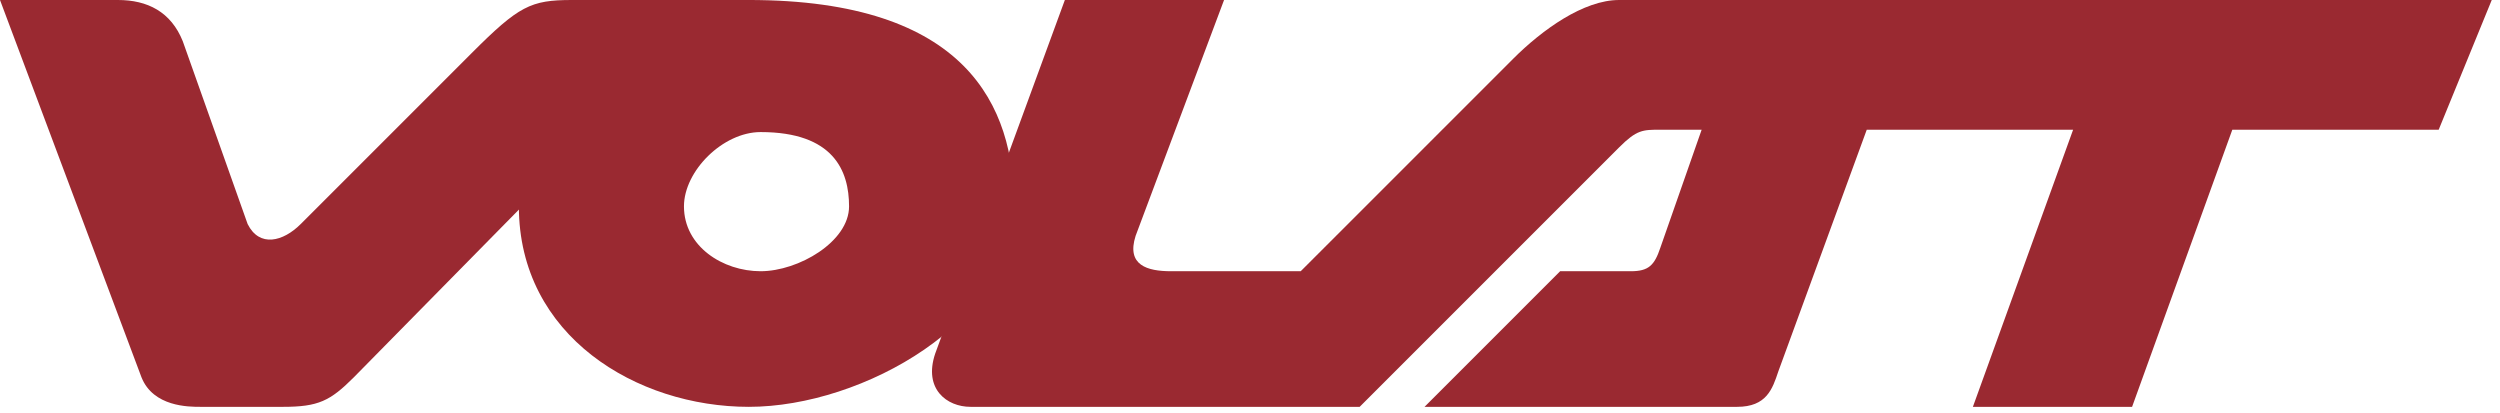 <svg xmlns="http://www.w3.org/2000/svg" fill="none" viewBox="0 0 212 35"><path fill="#9a2931" d="M12 32 0 0h10c2.5 0 4.5 1 5.5 3.5L21 19c1 2 3 1.5 4.5 0L40 4.5c4-4 5-4.5 8.5-4.5h13L30 32c-2 2-3 2.5-6 2.5h-7c-1 0-4 0-5-2.5z"/><path fill="#9a2931" fill-rule="evenodd" d="M63.5 34.5c9.7 0 22.5-7.3 22.5-17C86 9 82 0 63.5 0 53.8 0 44 7.8 44 17.5c0 11 10 17 19.5 17zm1-11.5c3.2 0 7.5-2.5 7.5-5.5s-1.3-6.3-7.5-6.3c-3.2 0-6.5 3.3-6.5 6.3 0 3.4 3.3 5.5 6.5 5.5z" clip-rule="evenodd"/><path fill="#9a2931" d="m79.3 30 11-30h13.5l-7.5 20c-.8 2.5 1 3 3 3h11l18-18c2.5-2.5 6-5 9-5h74l-4.5 11h-17.5l-8.5 23.5h-13.5l8.5-23.5h-17.5l-7.5 20.5c-.5 1.5-1 3-3.5 3h-26.5L132.3 23h6c1.5 0 2-.5 2.5-2l3.5-10h-3.5c-1.5 0-2 0-3.5 1.5l-22 22h-33c-2 0-4-1.5-3-4.5zM60 0h4v1h-4V0z"/></svg>